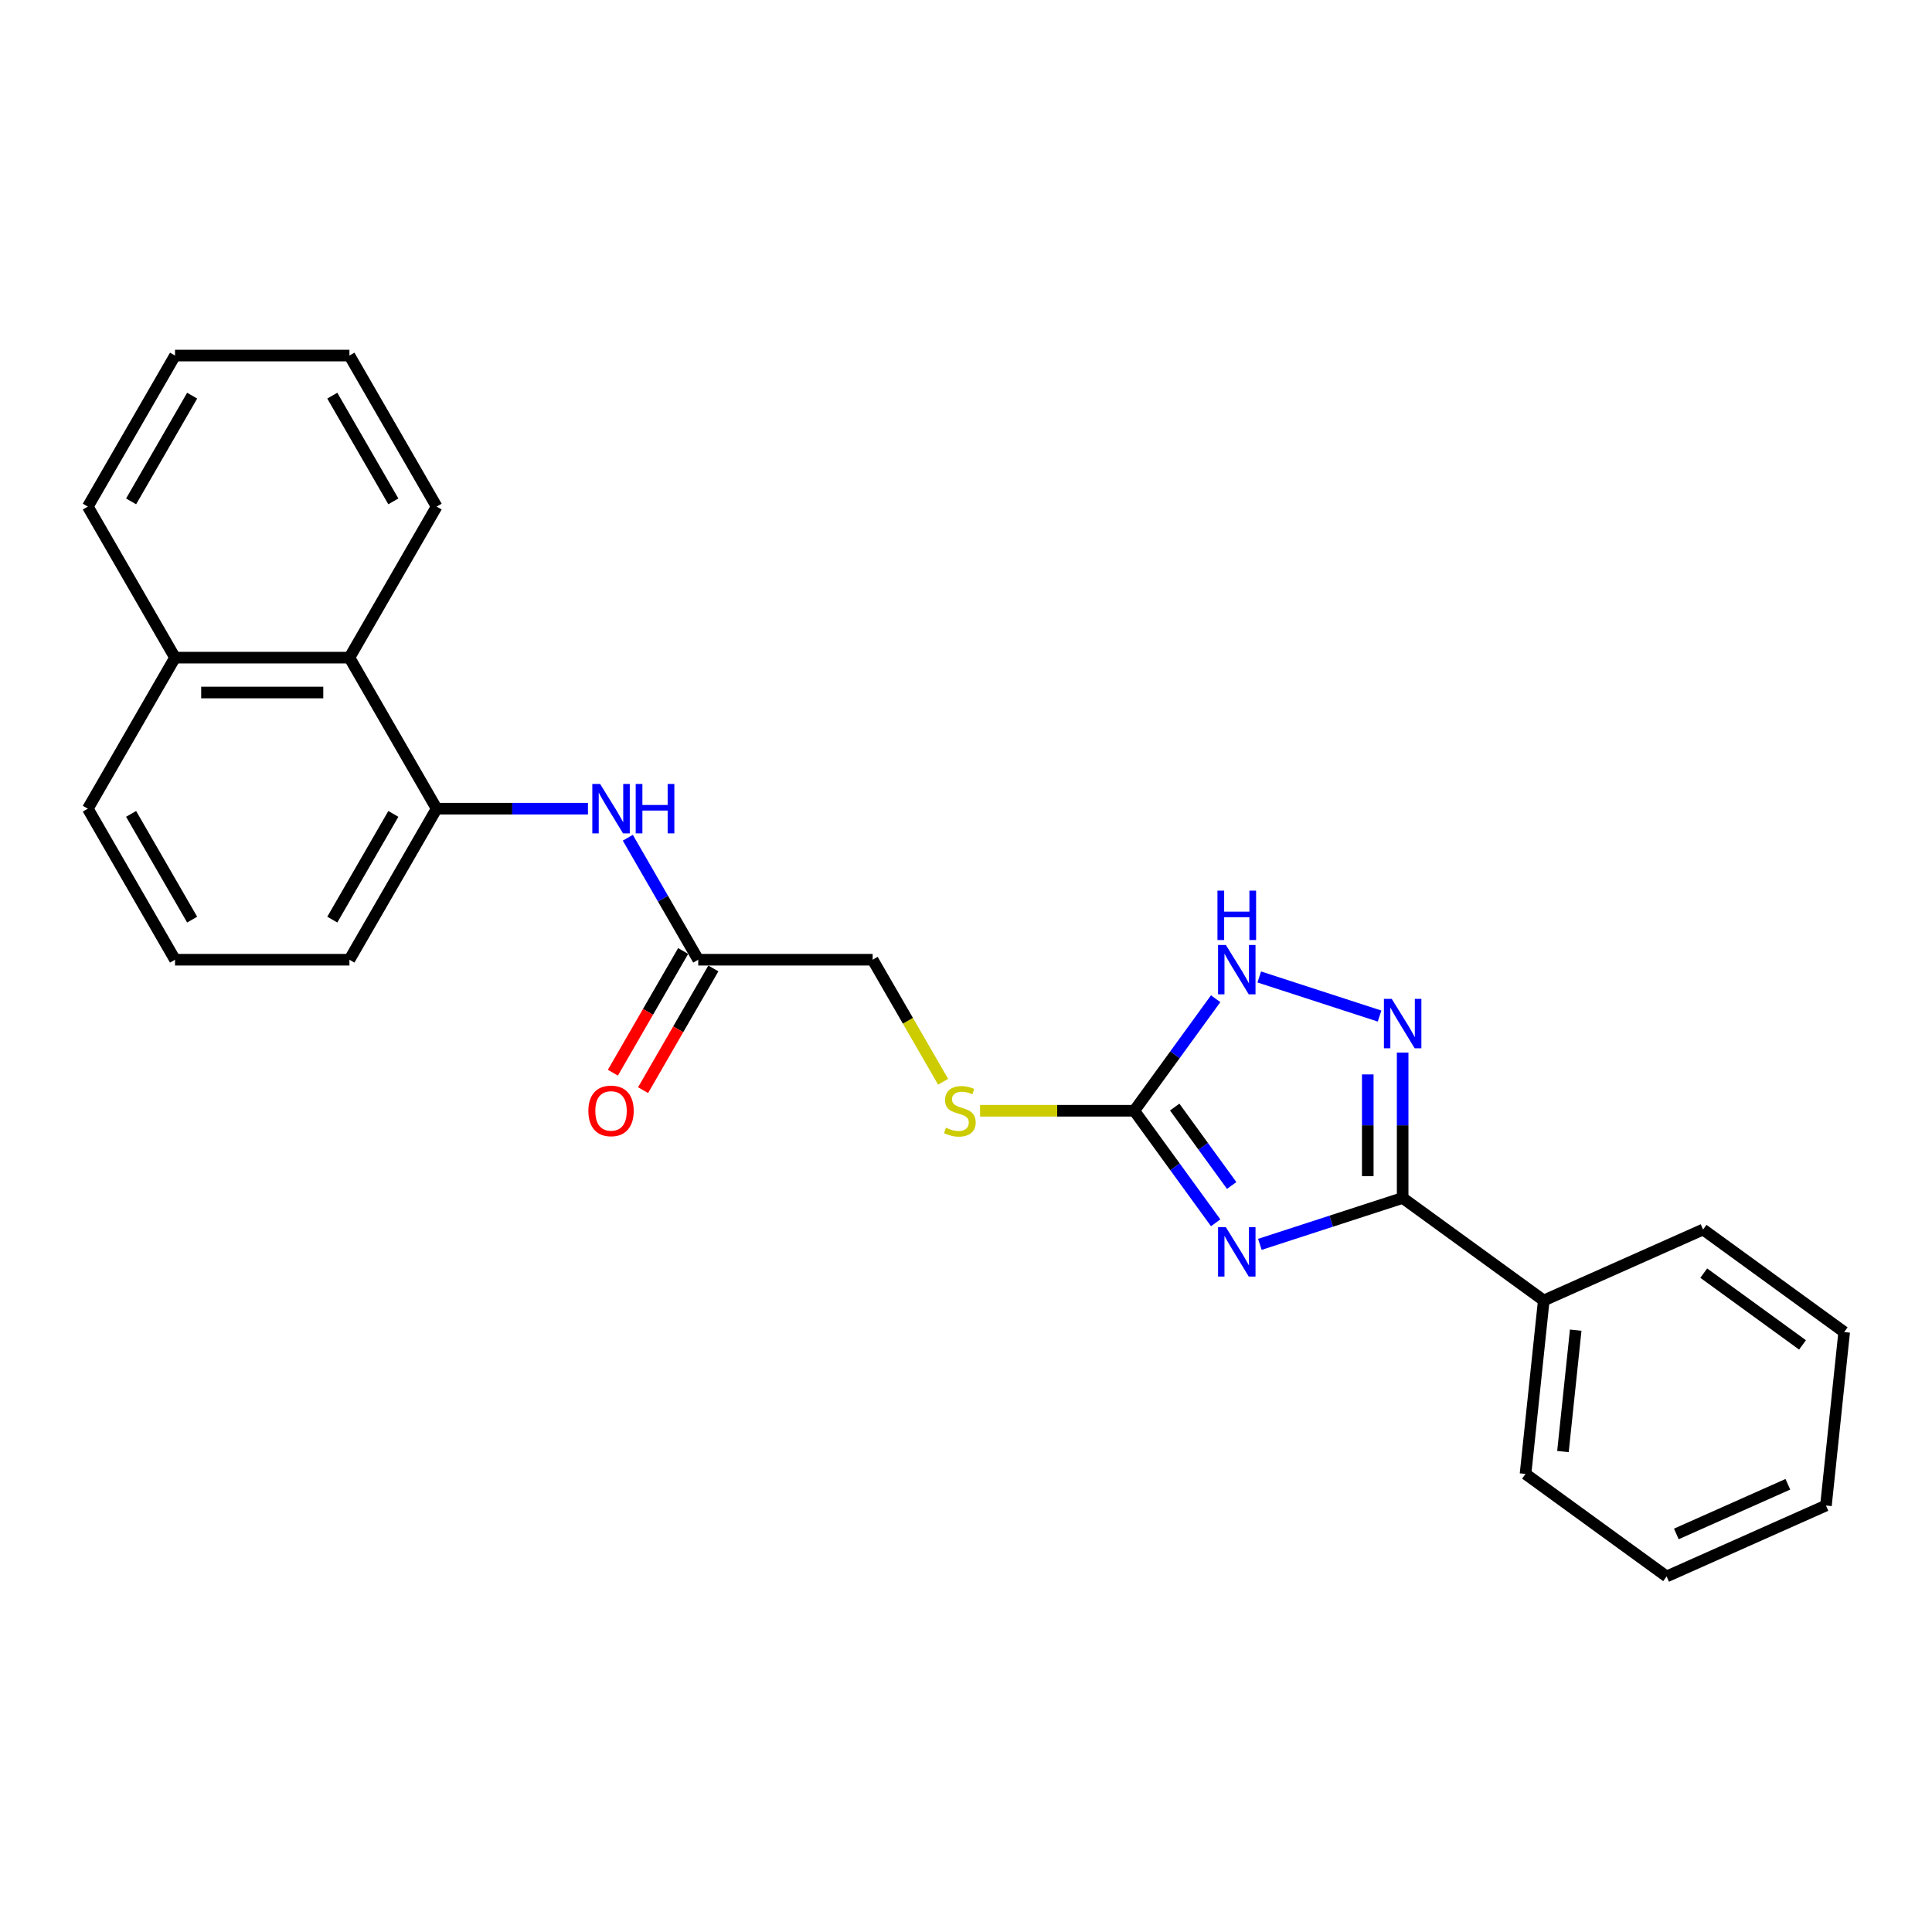 <?xml version='1.0' encoding='iso-8859-1'?>
<svg version='1.1' baseProfile='full'
              xmlns='http://www.w3.org/2000/svg'
                      xmlns:rdkit='http://www.rdkit.org/xml'
                      xmlns:xlink='http://www.w3.org/1999/xlink'
                  xml:space='preserve'
width='1000px' height='1000px' viewBox='0 0 1000 1000'>
<!-- END OF HEADER -->
<rect style='opacity:1.0;fill:#FFFFFF;stroke:none' width='1000' height='1000' x='0' y='0'> </rect>
<path class='bond-0' d='M 652.108,644.078 L 689.06,632.071' style='fill:none;fill-rule:evenodd;stroke:#0000FF;stroke-width:6px;stroke-linecap:butt;stroke-linejoin:miter;stroke-opacity:1' />
<path class='bond-0' d='M 689.06,632.071 L 726.011,620.065' style='fill:none;fill-rule:evenodd;stroke:#000000;stroke-width:6px;stroke-linecap:butt;stroke-linejoin:miter;stroke-opacity:1' />
<path class='bond-2' d='M 629.229,632.922 L 608.162,603.925' style='fill:none;fill-rule:evenodd;stroke:#0000FF;stroke-width:6px;stroke-linecap:butt;stroke-linejoin:miter;stroke-opacity:1' />
<path class='bond-2' d='M 608.162,603.925 L 587.095,574.928' style='fill:none;fill-rule:evenodd;stroke:#000000;stroke-width:6px;stroke-linecap:butt;stroke-linejoin:miter;stroke-opacity:1' />
<path class='bond-2' d='M 637.516,613.61 L 622.769,593.313' style='fill:none;fill-rule:evenodd;stroke:#0000FF;stroke-width:6px;stroke-linecap:butt;stroke-linejoin:miter;stroke-opacity:1' />
<path class='bond-2' d='M 622.769,593.313 L 608.022,573.015' style='fill:none;fill-rule:evenodd;stroke:#000000;stroke-width:6px;stroke-linecap:butt;stroke-linejoin:miter;stroke-opacity:1' />
<path class='bond-1' d='M 726.011,620.065 L 726.011,582.448' style='fill:none;fill-rule:evenodd;stroke:#000000;stroke-width:6px;stroke-linecap:butt;stroke-linejoin:miter;stroke-opacity:1' />
<path class='bond-1' d='M 726.011,582.448 L 726.011,544.831' style='fill:none;fill-rule:evenodd;stroke:#0000FF;stroke-width:6px;stroke-linecap:butt;stroke-linejoin:miter;stroke-opacity:1' />
<path class='bond-1' d='M 707.957,608.78 L 707.957,582.448' style='fill:none;fill-rule:evenodd;stroke:#000000;stroke-width:6px;stroke-linecap:butt;stroke-linejoin:miter;stroke-opacity:1' />
<path class='bond-1' d='M 707.957,582.448 L 707.957,556.116' style='fill:none;fill-rule:evenodd;stroke:#0000FF;stroke-width:6px;stroke-linecap:butt;stroke-linejoin:miter;stroke-opacity:1' />
<path class='bond-9' d='M 726.011,620.065 L 799.044,673.127' style='fill:none;fill-rule:evenodd;stroke:#000000;stroke-width:6px;stroke-linecap:butt;stroke-linejoin:miter;stroke-opacity:1' />
<path class='bond-25' d='M 714.059,525.908 L 651.794,505.677' style='fill:none;fill-rule:evenodd;stroke:#0000FF;stroke-width:6px;stroke-linecap:butt;stroke-linejoin:miter;stroke-opacity:1' />
<path class='bond-3' d='M 587.095,574.928 L 608.162,545.932' style='fill:none;fill-rule:evenodd;stroke:#000000;stroke-width:6px;stroke-linecap:butt;stroke-linejoin:miter;stroke-opacity:1' />
<path class='bond-3' d='M 608.162,545.932 L 629.229,516.935' style='fill:none;fill-rule:evenodd;stroke:#0000FF;stroke-width:6px;stroke-linecap:butt;stroke-linejoin:miter;stroke-opacity:1' />
<path class='bond-8' d='M 587.095,574.928 L 547.185,574.928' style='fill:none;fill-rule:evenodd;stroke:#000000;stroke-width:6px;stroke-linecap:butt;stroke-linejoin:miter;stroke-opacity:1' />
<path class='bond-8' d='M 547.185,574.928 L 507.275,574.928' style='fill:none;fill-rule:evenodd;stroke:#CCCC00;stroke-width:6px;stroke-linecap:butt;stroke-linejoin:miter;stroke-opacity:1' />
<path class='bond-4' d='M 226.001,418.57 L 265.162,418.57' style='fill:none;fill-rule:evenodd;stroke:#000000;stroke-width:6px;stroke-linecap:butt;stroke-linejoin:miter;stroke-opacity:1' />
<path class='bond-4' d='M 265.162,418.57 L 304.322,418.57' style='fill:none;fill-rule:evenodd;stroke:#0000FF;stroke-width:6px;stroke-linecap:butt;stroke-linejoin:miter;stroke-opacity:1' />
<path class='bond-7' d='M 226.001,418.57 L 180.865,340.391' style='fill:none;fill-rule:evenodd;stroke:#000000;stroke-width:6px;stroke-linecap:butt;stroke-linejoin:miter;stroke-opacity:1' />
<path class='bond-13' d='M 226.001,418.57 L 180.865,496.749' style='fill:none;fill-rule:evenodd;stroke:#000000;stroke-width:6px;stroke-linecap:butt;stroke-linejoin:miter;stroke-opacity:1' />
<path class='bond-13' d='M 203.595,421.27 L 171.999,475.995' style='fill:none;fill-rule:evenodd;stroke:#000000;stroke-width:6px;stroke-linecap:butt;stroke-linejoin:miter;stroke-opacity:1' />
<path class='bond-5' d='M 324.958,433.61 L 343.185,465.18' style='fill:none;fill-rule:evenodd;stroke:#0000FF;stroke-width:6px;stroke-linecap:butt;stroke-linejoin:miter;stroke-opacity:1' />
<path class='bond-5' d='M 343.185,465.18 L 361.411,496.749' style='fill:none;fill-rule:evenodd;stroke:#000000;stroke-width:6px;stroke-linecap:butt;stroke-linejoin:miter;stroke-opacity:1' />
<path class='bond-6' d='M 361.411,496.749 L 451.685,496.749' style='fill:none;fill-rule:evenodd;stroke:#000000;stroke-width:6px;stroke-linecap:butt;stroke-linejoin:miter;stroke-opacity:1' />
<path class='bond-10' d='M 353.593,492.236 L 335.408,523.733' style='fill:none;fill-rule:evenodd;stroke:#000000;stroke-width:6px;stroke-linecap:butt;stroke-linejoin:miter;stroke-opacity:1' />
<path class='bond-10' d='M 335.408,523.733 L 317.223,555.231' style='fill:none;fill-rule:evenodd;stroke:#FF0000;stroke-width:6px;stroke-linecap:butt;stroke-linejoin:miter;stroke-opacity:1' />
<path class='bond-10' d='M 369.229,501.263 L 351.044,532.761' style='fill:none;fill-rule:evenodd;stroke:#000000;stroke-width:6px;stroke-linecap:butt;stroke-linejoin:miter;stroke-opacity:1' />
<path class='bond-10' d='M 351.044,532.761 L 332.859,564.258' style='fill:none;fill-rule:evenodd;stroke:#FF0000;stroke-width:6px;stroke-linecap:butt;stroke-linejoin:miter;stroke-opacity:1' />
<path class='bond-12' d='M 180.865,340.391 L 90.591,340.391' style='fill:none;fill-rule:evenodd;stroke:#000000;stroke-width:6px;stroke-linecap:butt;stroke-linejoin:miter;stroke-opacity:1' />
<path class='bond-12' d='M 167.324,358.446 L 104.132,358.446' style='fill:none;fill-rule:evenodd;stroke:#000000;stroke-width:6px;stroke-linecap:butt;stroke-linejoin:miter;stroke-opacity:1' />
<path class='bond-15' d='M 180.865,340.391 L 226.001,262.212' style='fill:none;fill-rule:evenodd;stroke:#000000;stroke-width:6px;stroke-linecap:butt;stroke-linejoin:miter;stroke-opacity:1' />
<path class='bond-11' d='M 488.159,559.925 L 469.922,528.337' style='fill:none;fill-rule:evenodd;stroke:#CCCC00;stroke-width:6px;stroke-linecap:butt;stroke-linejoin:miter;stroke-opacity:1' />
<path class='bond-11' d='M 469.922,528.337 L 451.685,496.749' style='fill:none;fill-rule:evenodd;stroke:#000000;stroke-width:6px;stroke-linecap:butt;stroke-linejoin:miter;stroke-opacity:1' />
<path class='bond-17' d='M 799.044,673.127 L 789.608,762.905' style='fill:none;fill-rule:evenodd;stroke:#000000;stroke-width:6px;stroke-linecap:butt;stroke-linejoin:miter;stroke-opacity:1' />
<path class='bond-17' d='M 815.584,688.481 L 808.979,751.326' style='fill:none;fill-rule:evenodd;stroke:#000000;stroke-width:6px;stroke-linecap:butt;stroke-linejoin:miter;stroke-opacity:1' />
<path class='bond-18' d='M 799.044,673.127 L 881.513,636.409' style='fill:none;fill-rule:evenodd;stroke:#000000;stroke-width:6px;stroke-linecap:butt;stroke-linejoin:miter;stroke-opacity:1' />
<path class='bond-19' d='M 90.591,340.391 L 45.455,262.212' style='fill:none;fill-rule:evenodd;stroke:#000000;stroke-width:6px;stroke-linecap:butt;stroke-linejoin:miter;stroke-opacity:1' />
<path class='bond-27' d='M 90.591,340.391 L 45.455,418.57' style='fill:none;fill-rule:evenodd;stroke:#000000;stroke-width:6px;stroke-linecap:butt;stroke-linejoin:miter;stroke-opacity:1' />
<path class='bond-14' d='M 180.865,496.749 L 90.591,496.749' style='fill:none;fill-rule:evenodd;stroke:#000000;stroke-width:6px;stroke-linecap:butt;stroke-linejoin:miter;stroke-opacity:1' />
<path class='bond-16' d='M 90.591,496.749 L 45.455,418.57' style='fill:none;fill-rule:evenodd;stroke:#000000;stroke-width:6px;stroke-linecap:butt;stroke-linejoin:miter;stroke-opacity:1' />
<path class='bond-16' d='M 99.457,475.995 L 67.861,421.27' style='fill:none;fill-rule:evenodd;stroke:#000000;stroke-width:6px;stroke-linecap:butt;stroke-linejoin:miter;stroke-opacity:1' />
<path class='bond-20' d='M 226.001,262.212 L 180.865,184.033' style='fill:none;fill-rule:evenodd;stroke:#000000;stroke-width:6px;stroke-linecap:butt;stroke-linejoin:miter;stroke-opacity:1' />
<path class='bond-20' d='M 203.595,259.513 L 171.999,204.787' style='fill:none;fill-rule:evenodd;stroke:#000000;stroke-width:6px;stroke-linecap:butt;stroke-linejoin:miter;stroke-opacity:1' />
<path class='bond-21' d='M 789.608,762.905 L 862.64,815.967' style='fill:none;fill-rule:evenodd;stroke:#000000;stroke-width:6px;stroke-linecap:butt;stroke-linejoin:miter;stroke-opacity:1' />
<path class='bond-22' d='M 881.513,636.409 L 954.545,689.47' style='fill:none;fill-rule:evenodd;stroke:#000000;stroke-width:6px;stroke-linecap:butt;stroke-linejoin:miter;stroke-opacity:1' />
<path class='bond-22' d='M 881.855,658.975 L 932.978,696.118' style='fill:none;fill-rule:evenodd;stroke:#000000;stroke-width:6px;stroke-linecap:butt;stroke-linejoin:miter;stroke-opacity:1' />
<path class='bond-28' d='M 45.455,262.212 L 90.591,184.033' style='fill:none;fill-rule:evenodd;stroke:#000000;stroke-width:6px;stroke-linecap:butt;stroke-linejoin:miter;stroke-opacity:1' />
<path class='bond-28' d='M 67.861,259.513 L 99.457,204.787' style='fill:none;fill-rule:evenodd;stroke:#000000;stroke-width:6px;stroke-linecap:butt;stroke-linejoin:miter;stroke-opacity:1' />
<path class='bond-23' d='M 180.865,184.033 L 90.591,184.033' style='fill:none;fill-rule:evenodd;stroke:#000000;stroke-width:6px;stroke-linecap:butt;stroke-linejoin:miter;stroke-opacity:1' />
<path class='bond-26' d='M 862.64,815.967 L 945.109,779.249' style='fill:none;fill-rule:evenodd;stroke:#000000;stroke-width:6px;stroke-linecap:butt;stroke-linejoin:miter;stroke-opacity:1' />
<path class='bond-26' d='M 867.667,793.965 L 925.395,768.263' style='fill:none;fill-rule:evenodd;stroke:#000000;stroke-width:6px;stroke-linecap:butt;stroke-linejoin:miter;stroke-opacity:1' />
<path class='bond-24' d='M 954.545,689.47 L 945.109,779.249' style='fill:none;fill-rule:evenodd;stroke:#000000;stroke-width:6px;stroke-linecap:butt;stroke-linejoin:miter;stroke-opacity:1' />
<path  class='atom-0' d='M 634.505 635.178
L 642.882 648.719
Q 643.713 650.056, 645.049 652.475
Q 646.385 654.894, 646.457 655.039
L 646.457 635.178
L 649.852 635.178
L 649.852 660.744
L 646.349 660.744
L 637.358 645.939
Q 636.311 644.206, 635.191 642.22
Q 634.108 640.234, 633.783 639.62
L 633.783 660.744
L 630.461 660.744
L 630.461 635.178
L 634.505 635.178
' fill='#0000FF'/>
<path  class='atom-2' d='M 720.36 517.009
L 728.737 530.55
Q 729.568 531.886, 730.904 534.305
Q 732.24 536.725, 732.312 536.869
L 732.312 517.009
L 735.707 517.009
L 735.707 542.574
L 732.204 542.574
L 723.213 527.77
Q 722.166 526.036, 721.046 524.05
Q 719.963 522.064, 719.638 521.451
L 719.638 542.574
L 716.316 542.574
L 716.316 517.009
L 720.36 517.009
' fill='#0000FF'/>
<path  class='atom-4' d='M 634.505 489.113
L 642.882 502.654
Q 643.713 503.99, 645.049 506.409
Q 646.385 508.829, 646.457 508.973
L 646.457 489.113
L 649.852 489.113
L 649.852 514.678
L 646.349 514.678
L 637.358 499.874
Q 636.311 498.14, 635.191 496.154
Q 634.108 494.168, 633.783 493.555
L 633.783 514.678
L 630.461 514.678
L 630.461 489.113
L 634.505 489.113
' fill='#0000FF'/>
<path  class='atom-4' d='M 630.154 460.991
L 633.62 460.991
L 633.62 471.86
L 646.692 471.86
L 646.692 460.991
L 650.158 460.991
L 650.158 486.557
L 646.692 486.557
L 646.692 474.749
L 633.62 474.749
L 633.62 486.557
L 630.154 486.557
L 630.154 460.991
' fill='#0000FF'/>
<path  class='atom-6' d='M 310.624 405.788
L 319.001 419.329
Q 319.831 420.665, 321.167 423.084
Q 322.504 425.503, 322.576 425.648
L 322.576 405.788
L 325.97 405.788
L 325.97 431.353
L 322.467 431.353
L 313.476 416.548
Q 312.429 414.815, 311.31 412.829
Q 310.226 410.843, 309.901 410.229
L 309.901 431.353
L 306.579 431.353
L 306.579 405.788
L 310.624 405.788
' fill='#0000FF'/>
<path  class='atom-6' d='M 329.039 405.788
L 332.506 405.788
L 332.506 416.657
L 345.577 416.657
L 345.577 405.788
L 349.044 405.788
L 349.044 431.353
L 345.577 431.353
L 345.577 419.545
L 332.506 419.545
L 332.506 431.353
L 329.039 431.353
L 329.039 405.788
' fill='#0000FF'/>
<path  class='atom-9' d='M 489.6 583.703
Q 489.888 583.811, 491.08 584.317
Q 492.272 584.822, 493.572 585.147
Q 494.908 585.436, 496.208 585.436
Q 498.627 585.436, 500.035 584.281
Q 501.443 583.089, 501.443 581.031
Q 501.443 579.623, 500.721 578.756
Q 500.035 577.889, 498.952 577.42
Q 497.869 576.951, 496.063 576.409
Q 493.788 575.723, 492.416 575.073
Q 491.08 574.423, 490.105 573.051
Q 489.166 571.679, 489.166 569.368
Q 489.166 566.154, 491.333 564.168
Q 493.535 562.182, 497.869 562.182
Q 500.83 562.182, 504.188 563.59
L 503.357 566.371
Q 500.288 565.107, 497.977 565.107
Q 495.485 565.107, 494.113 566.154
Q 492.741 567.165, 492.777 568.934
Q 492.777 570.306, 493.463 571.137
Q 494.185 571.967, 495.196 572.437
Q 496.244 572.906, 497.977 573.448
Q 500.288 574.17, 501.66 574.892
Q 503.032 575.615, 504.007 577.095
Q 505.018 578.539, 505.018 581.031
Q 505.018 584.57, 502.635 586.483
Q 500.288 588.361, 496.352 588.361
Q 494.077 588.361, 492.344 587.856
Q 490.647 587.386, 488.625 586.556
L 489.6 583.703
' fill='#CCCC00'/>
<path  class='atom-11' d='M 304.539 575.001
Q 304.539 568.862, 307.572 565.432
Q 310.606 562.001, 316.275 562.001
Q 321.944 562.001, 324.977 565.432
Q 328.01 568.862, 328.01 575.001
Q 328.01 581.211, 324.941 584.75
Q 321.872 588.253, 316.275 588.253
Q 310.642 588.253, 307.572 584.75
Q 304.539 581.248, 304.539 575.001
M 316.275 585.364
Q 320.174 585.364, 322.269 582.764
Q 324.399 580.128, 324.399 575.001
Q 324.399 569.981, 322.269 567.454
Q 320.174 564.89, 316.275 564.89
Q 312.375 564.89, 310.244 567.418
Q 308.15 569.945, 308.15 575.001
Q 308.15 580.164, 310.244 582.764
Q 312.375 585.364, 316.275 585.364
' fill='#FF0000'/>
</svg>
